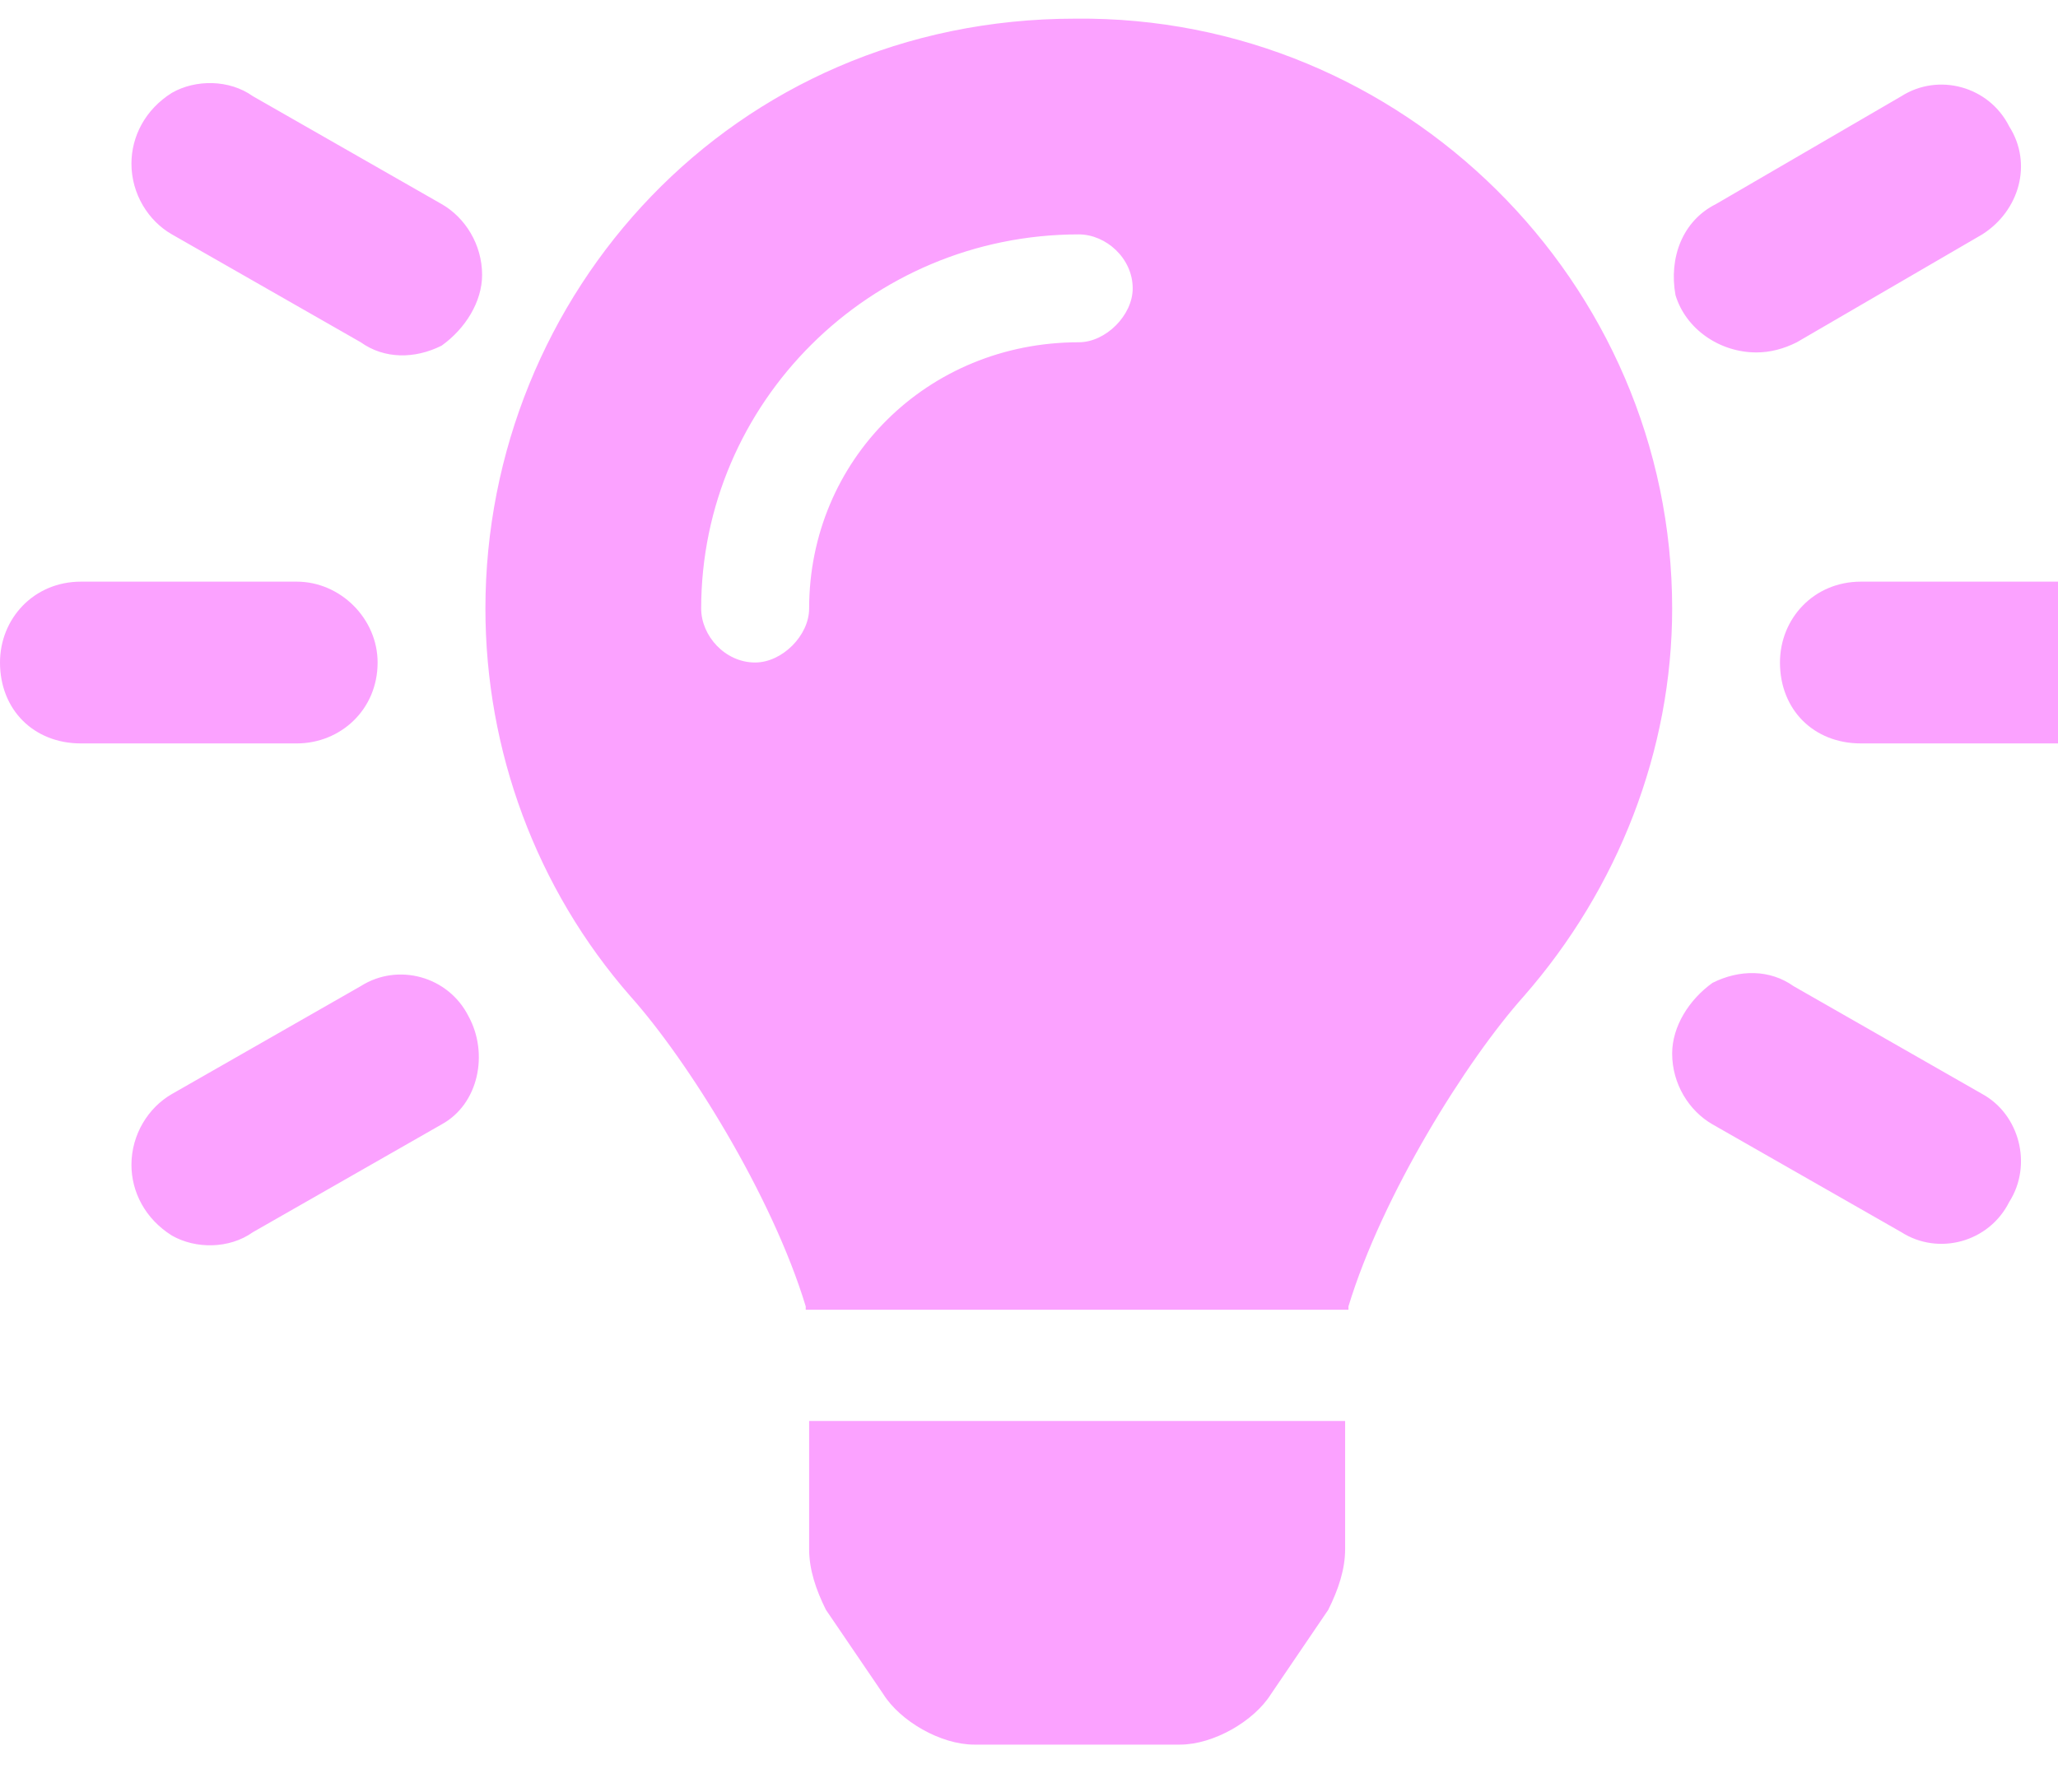 <?xml version="1.0" encoding="UTF-8"?> <svg xmlns="http://www.w3.org/2000/svg" width="31" height="27" viewBox="0 0 31 27" fill="none"><g clip-path="url(#clip0_222_874)"><path d="M12.188 23.336V21.406H20.262V23.336C20.262 23.641 20.16 23.945 20.008 24.25L19.145 25.52C18.891 25.926 18.281 26.281 17.773 26.281H14.676C14.168 26.281 13.559 25.926 13.305 25.52L12.441 24.25C12.289 23.945 12.188 23.641 12.188 23.336ZM16.199 0.281C21.125 0.23 25.188 4.242 25.188 9.168C25.188 11.301 24.375 13.383 22.953 15.008C22.09 15.973 20.82 18.004 20.312 19.68C20.312 19.68 20.312 19.68 20.312 19.73H12.137C12.137 19.68 12.137 19.68 12.137 19.68C11.629 18.004 10.359 15.973 9.496 15.008C8.074 13.383 7.312 11.301 7.312 9.168C7.312 4.445 11.02 0.281 16.199 0.281ZM16.25 5.156C16.656 5.156 17.062 4.75 17.062 4.344C17.062 3.887 16.656 3.531 16.25 3.531C13.102 3.531 10.562 6.07 10.562 9.168C10.562 9.574 10.918 9.98 11.375 9.98C11.781 9.98 12.188 9.574 12.188 9.168C12.188 6.934 13.965 5.156 16.25 5.156ZM5.688 9.98C5.688 10.691 5.129 11.199 4.469 11.199H1.219C0.508 11.199 0 10.691 0 9.98C0 9.32 0.508 8.762 1.219 8.762H4.469C5.129 8.762 5.688 9.32 5.688 9.98ZM31.281 8.762C31.941 8.762 32.5 9.32 32.5 9.98C32.5 10.691 31.941 11.199 31.281 11.199H28.031C27.32 11.199 26.812 10.691 26.812 9.98C26.812 9.32 27.32 8.762 28.031 8.762H31.281ZM6.652 3.074C7.008 3.277 7.262 3.684 7.262 4.141C7.262 4.547 7.008 4.953 6.652 5.207C6.246 5.41 5.789 5.41 5.434 5.156L2.59 3.531C2.234 3.328 1.98 2.922 1.98 2.465C1.98 2.059 2.184 1.652 2.59 1.398C2.945 1.195 3.453 1.195 3.809 1.449L6.652 3.074ZM29.859 16.48C30.418 16.785 30.621 17.547 30.266 18.105C29.961 18.715 29.199 18.918 28.641 18.562L25.797 16.938C25.441 16.734 25.188 16.328 25.188 15.871C25.188 15.465 25.441 15.059 25.797 14.805C26.203 14.602 26.66 14.602 27.016 14.855L29.859 16.48ZM5.434 14.855C5.992 14.5 6.754 14.703 7.059 15.312C7.363 15.871 7.211 16.633 6.652 16.938L3.809 18.562C3.453 18.816 2.945 18.816 2.59 18.613C2.184 18.359 1.98 17.953 1.98 17.547C1.98 17.09 2.234 16.684 2.59 16.48L5.434 14.855ZM26.457 5.309C25.898 5.309 25.391 4.953 25.238 4.445C25.137 3.887 25.34 3.328 25.848 3.074L28.641 1.449C29.199 1.094 29.961 1.297 30.266 1.906C30.621 2.465 30.418 3.176 29.859 3.531L27.066 5.156C26.863 5.258 26.66 5.309 26.457 5.309Z" fill="#FBA2FF"></path></g><defs><clipPath id="clip0_222_874"><rect width="31" height="27" fill="white"></rect></clipPath></defs></svg> 